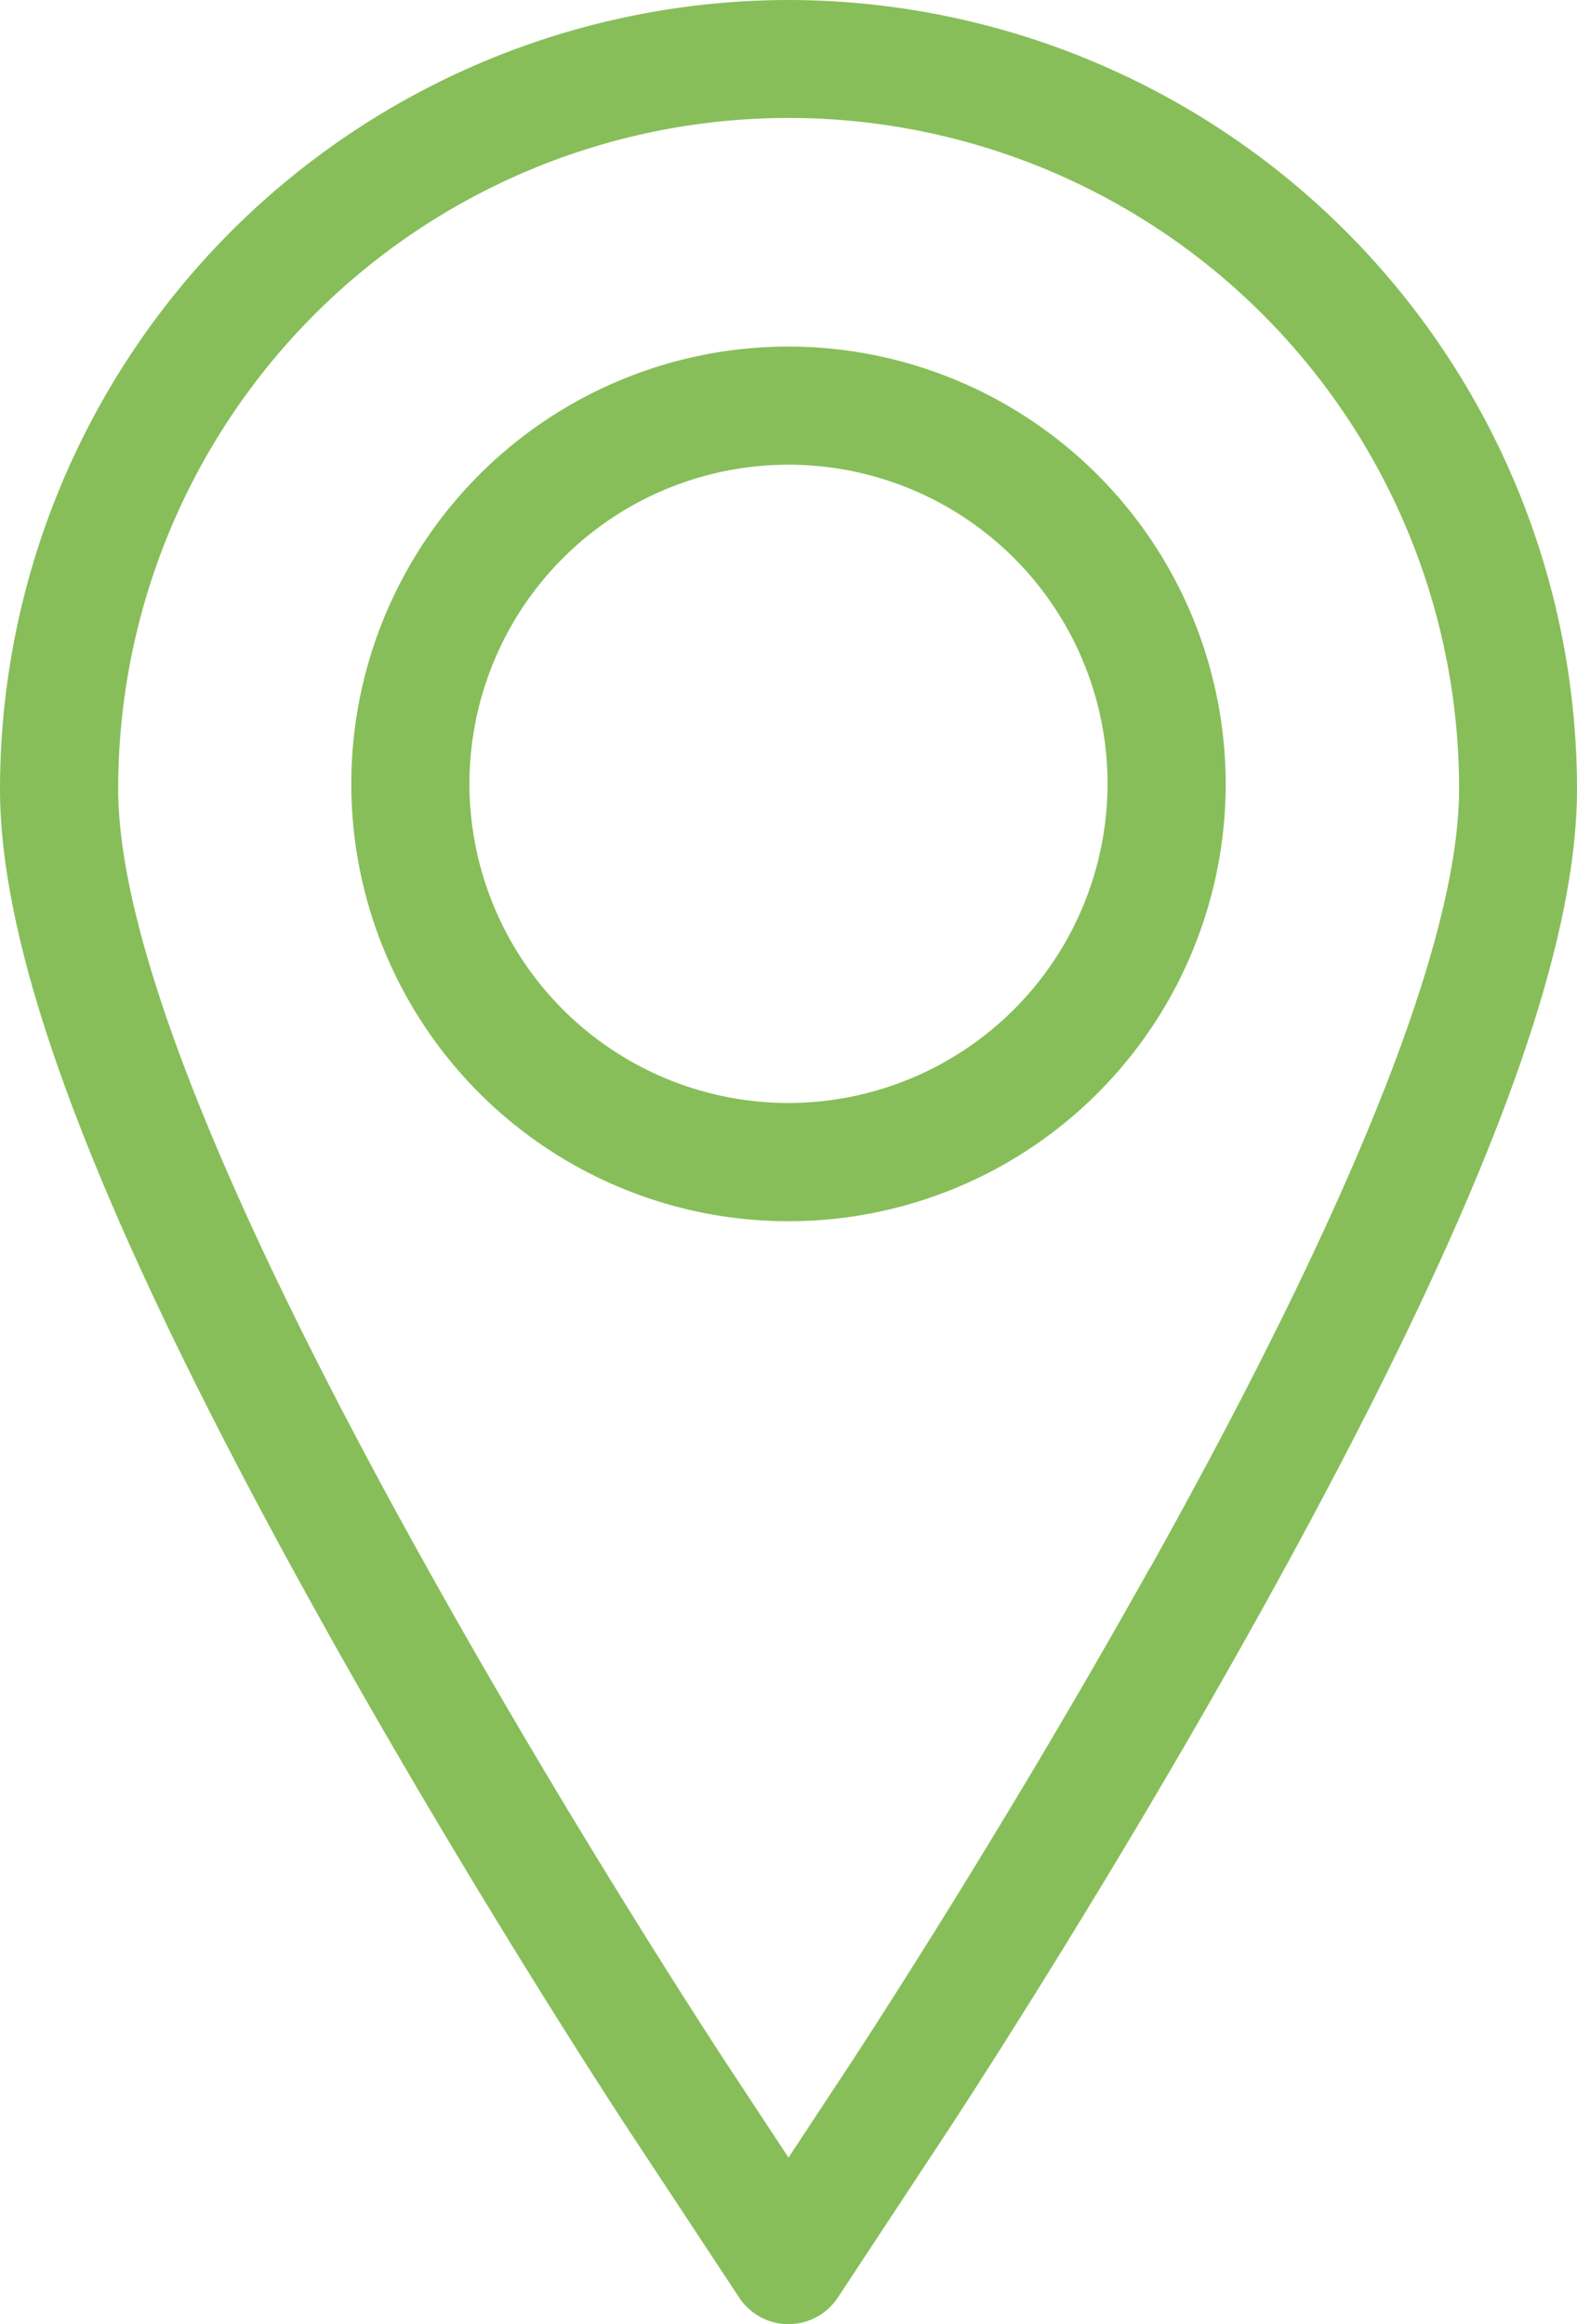 <svg id="Group_34" data-name="Group 34" xmlns="http://www.w3.org/2000/svg" xmlns:xlink="http://www.w3.org/1999/xlink" width="33.048" height="48.69" viewBox="0 0 33.048 48.69">
  <defs>
    <clipPath id="clip-path">
      <rect id="Rectangle_28" data-name="Rectangle 28" width="33.048" height="48.69" fill="#87be59"/>
    </clipPath>
  </defs>
  <g id="Group_33" data-name="Group 33" transform="translate(0 0)" clip-path="url(#clip-path)">
    <path id="Path_28" data-name="Path 28" d="M16.524,0A16.543,16.543,0,0,0,0,16.524c0,3.662,2.155,9.23,6.783,17.523,3.159,5.659,6.3,10.44,6.435,10.641l2.272,3.445a1.238,1.238,0,0,0,2.067,0l2.272-3.445c.132-.2,3.252-4.938,6.435-10.641,4.629-8.293,6.784-13.862,6.784-17.523A16.543,16.543,0,0,0,16.524,0M24.1,32.841c-3.139,5.623-6.21,10.287-6.339,10.484L16.524,45.2l-1.238-1.878c-.131-.2-3.225-4.9-6.339-10.484-4.293-7.693-6.47-13.184-6.47-16.317a14.048,14.048,0,1,1,28.1,0c0,3.134-2.177,8.624-6.47,16.317" transform="translate(0 0)" fill="#87be59"/>
    <path id="Path_29" data-name="Path 29" d="M16.426,7.163a9.162,9.162,0,1,0,9.162,9.161,9.172,9.172,0,0,0-9.162-9.161m0,15.847a6.686,6.686,0,1,1,6.686-6.686,6.694,6.694,0,0,1-6.686,6.686" transform="translate(0.098 0.097)" fill="#87be59"/>
  </g>
</svg>
